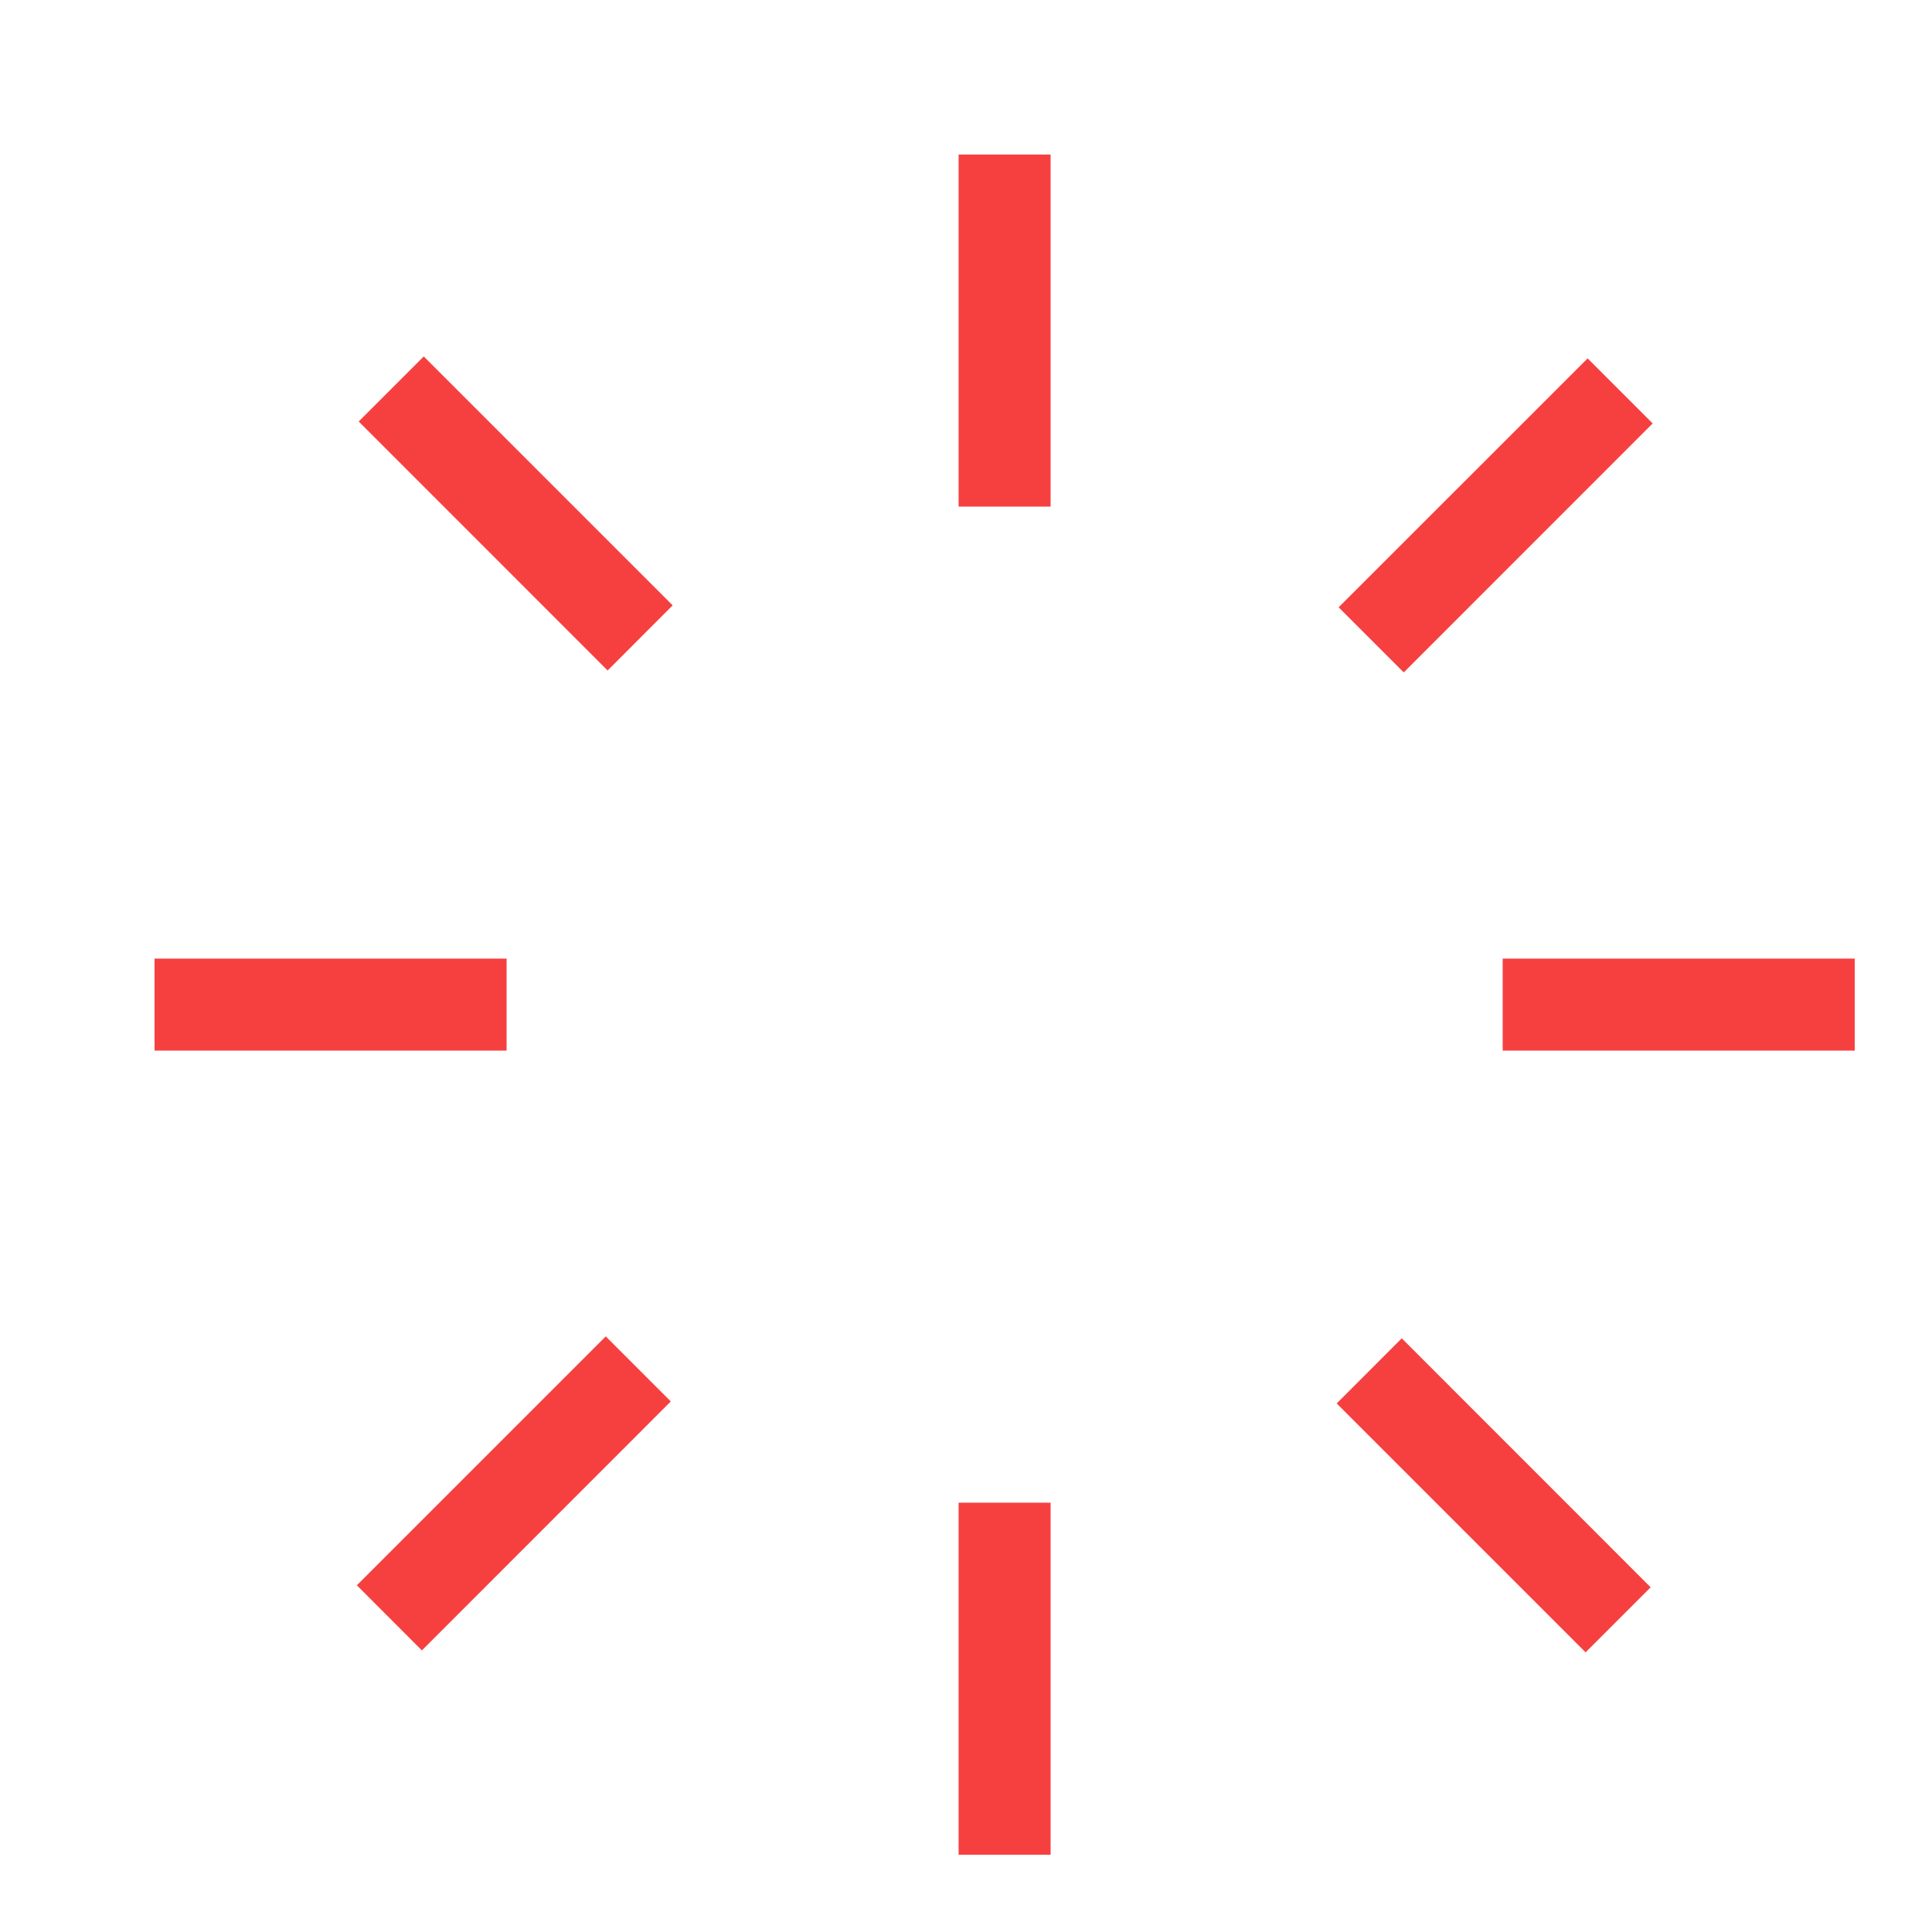 <svg width="24" height="24" viewBox="0 0 24 24" fill="none" xmlns="http://www.w3.org/2000/svg">
<path d="M6.293 11.908H1.92V13.051H6.293V11.908Z" fill="#F64040"/>
<path d="M23.04 11.908H18.667V13.051H23.04V11.908Z" fill="#F64040"/>
<path d="M13.051 18.667H11.908V23.04H13.051V18.667Z" fill="#F64040"/>
<path d="M13.051 1.92H11.908V6.293H13.051V1.92Z" fill="#F64040"/>
<path d="M19.722 4.452L16.629 7.544L17.438 8.353L20.53 5.26L19.722 4.452Z" fill="#F64040"/>
<path d="M17.413 16.625L16.605 17.434L19.697 20.526L20.505 19.718L17.413 16.625Z" fill="#F64040"/>
<path d="M7.525 16.601L4.433 19.693L5.241 20.502L8.333 17.409L7.525 16.601Z" fill="#F64040"/>
<path d="M5.264 4.428L4.456 5.236L7.548 8.329L8.356 7.52L5.264 4.428Z" fill="#F64040"/>
</svg>
